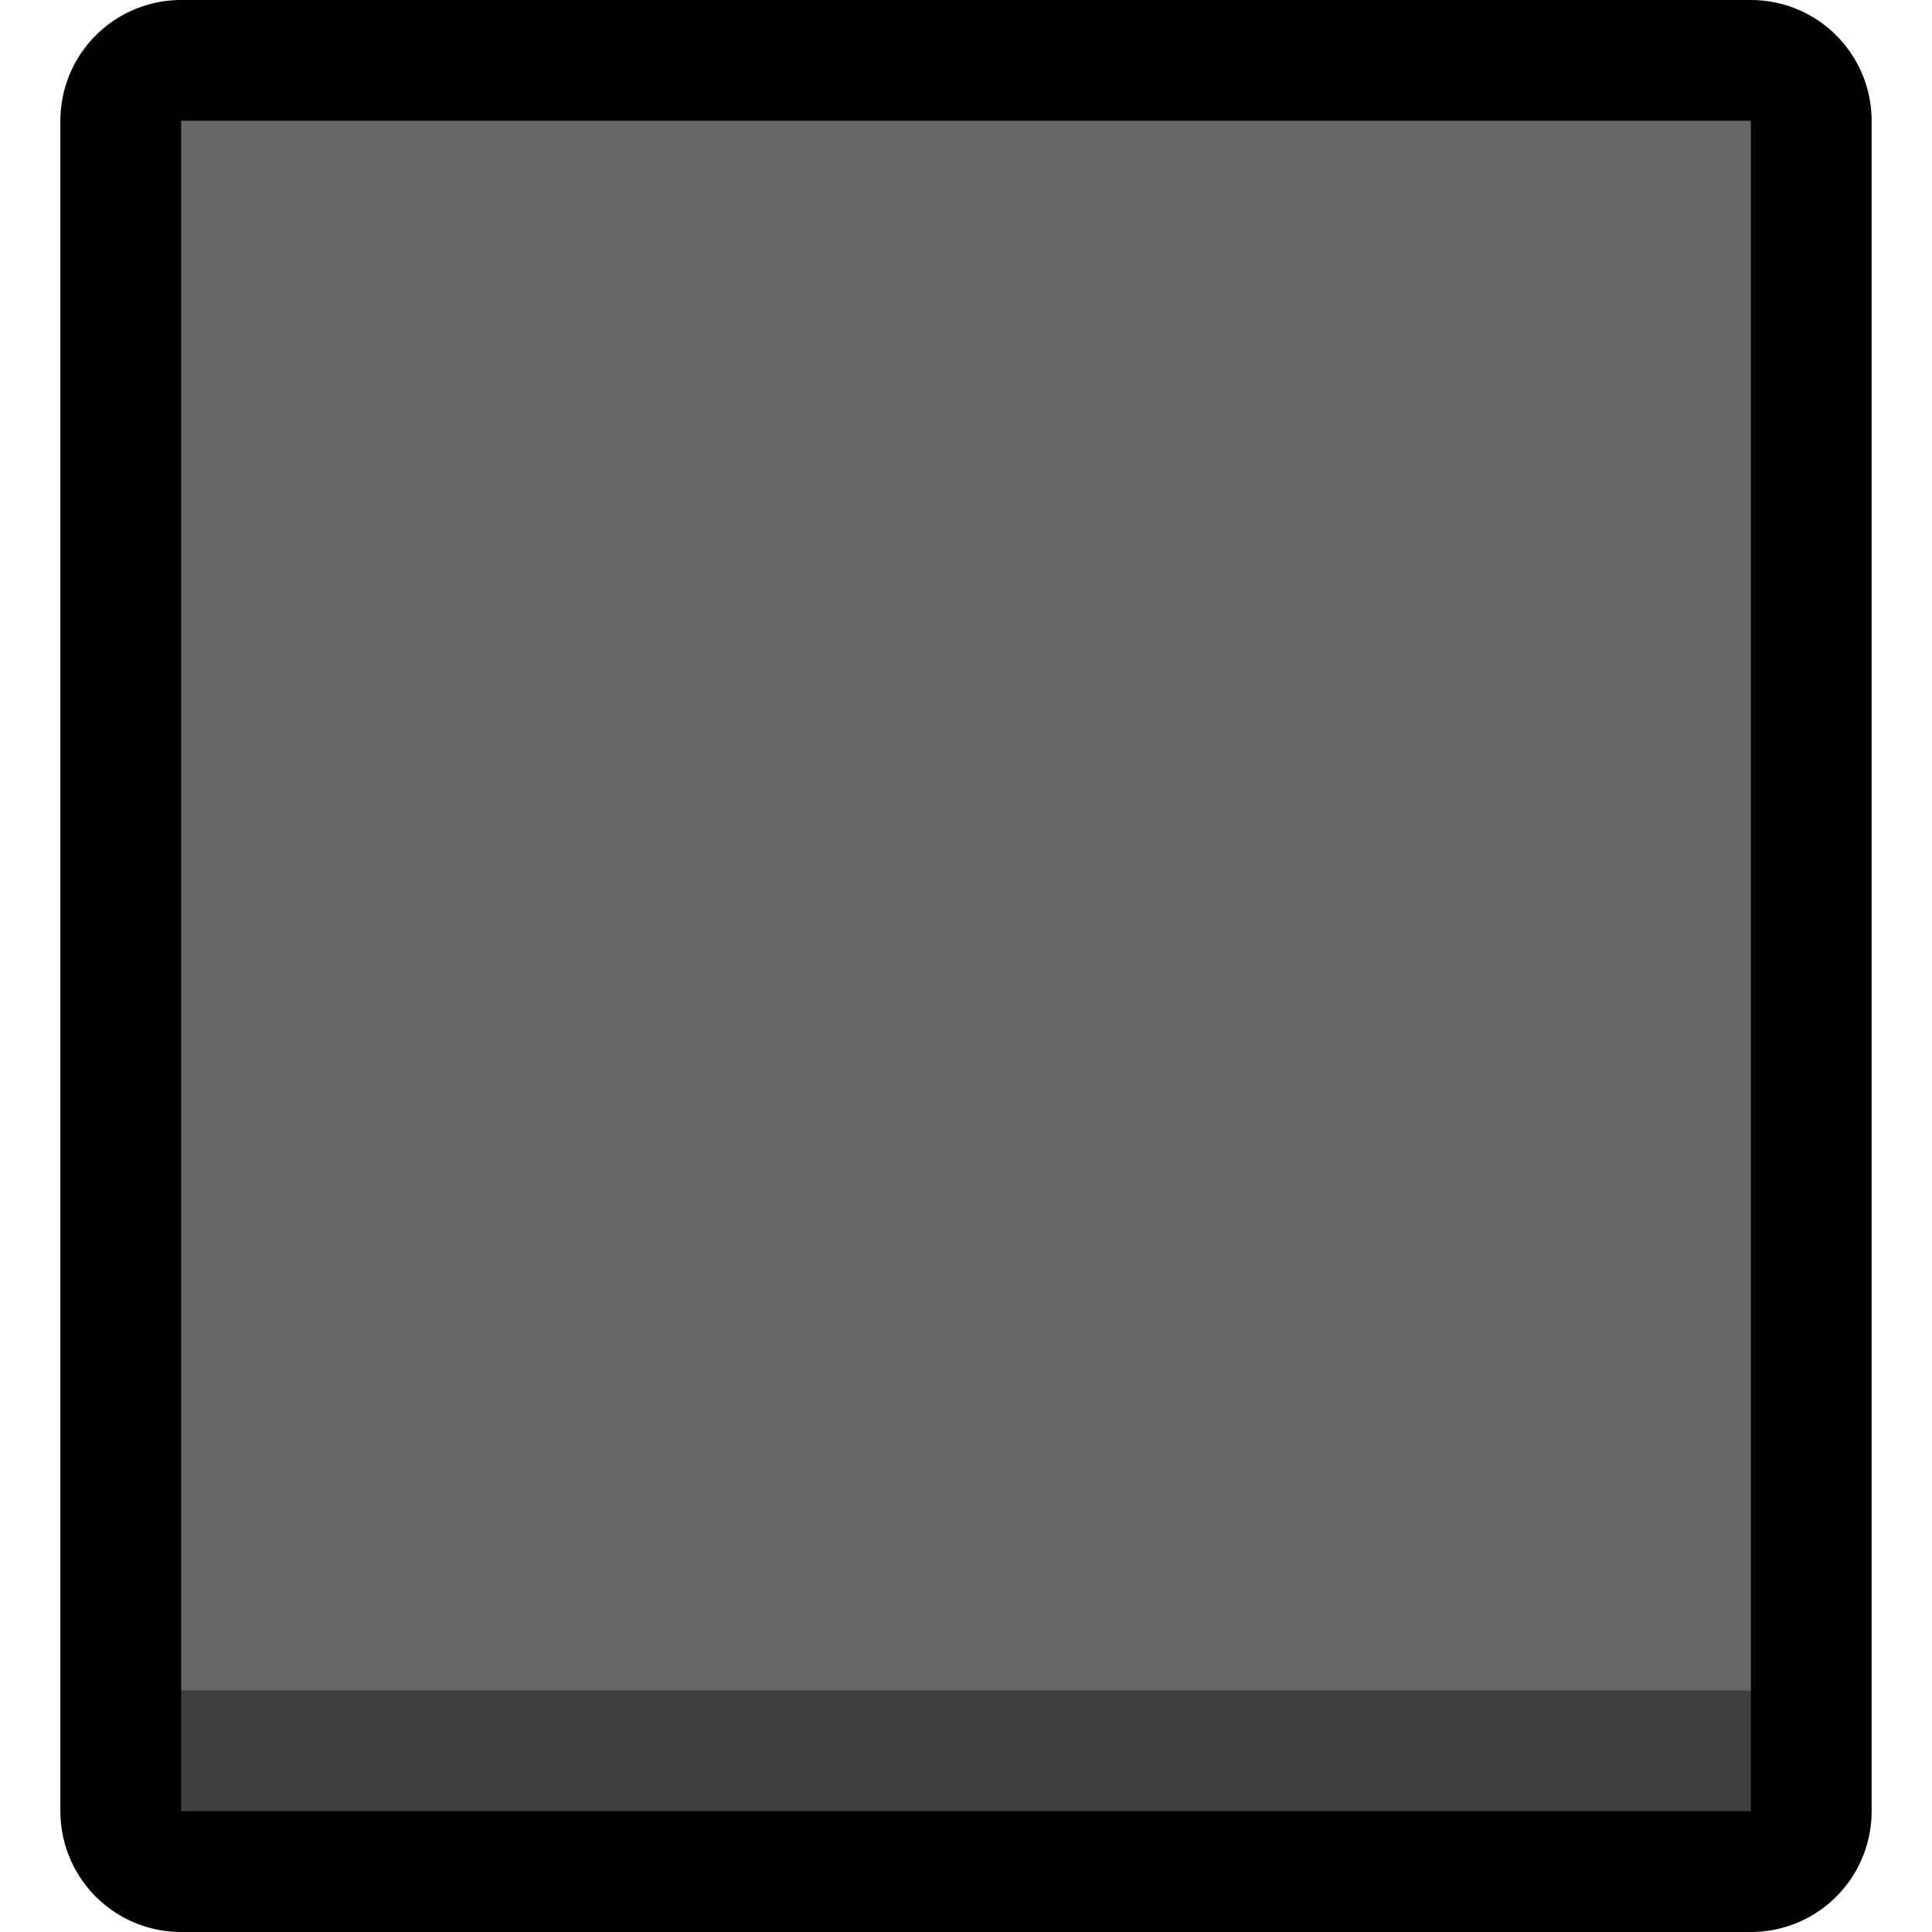<svg clip-rule="evenodd" fill-rule="evenodd" stroke-linecap="round" stroke-linejoin="round" stroke-miterlimit="1.5" viewBox="0 0 32 32" xmlns="http://www.w3.org/2000/svg" xmlns:xlink="http://www.w3.org/1999/xlink"><clipPath id="a"><path clip-rule="evenodd" d="m0 0h32v32h-32z"/></clipPath><path d="m0 0h32v32h-32z" fill="none"/><g clip-path="url(#a)"><path d="m3 2h26v28h-26z" fill="none" stroke="#000" stroke-width="4"/><path d="m29 30h-26v-2l2-2h22l2 2z" fill="#3f3f3f"/><path d="m3 2h26v26h-26z" fill="#666"/></g></svg>